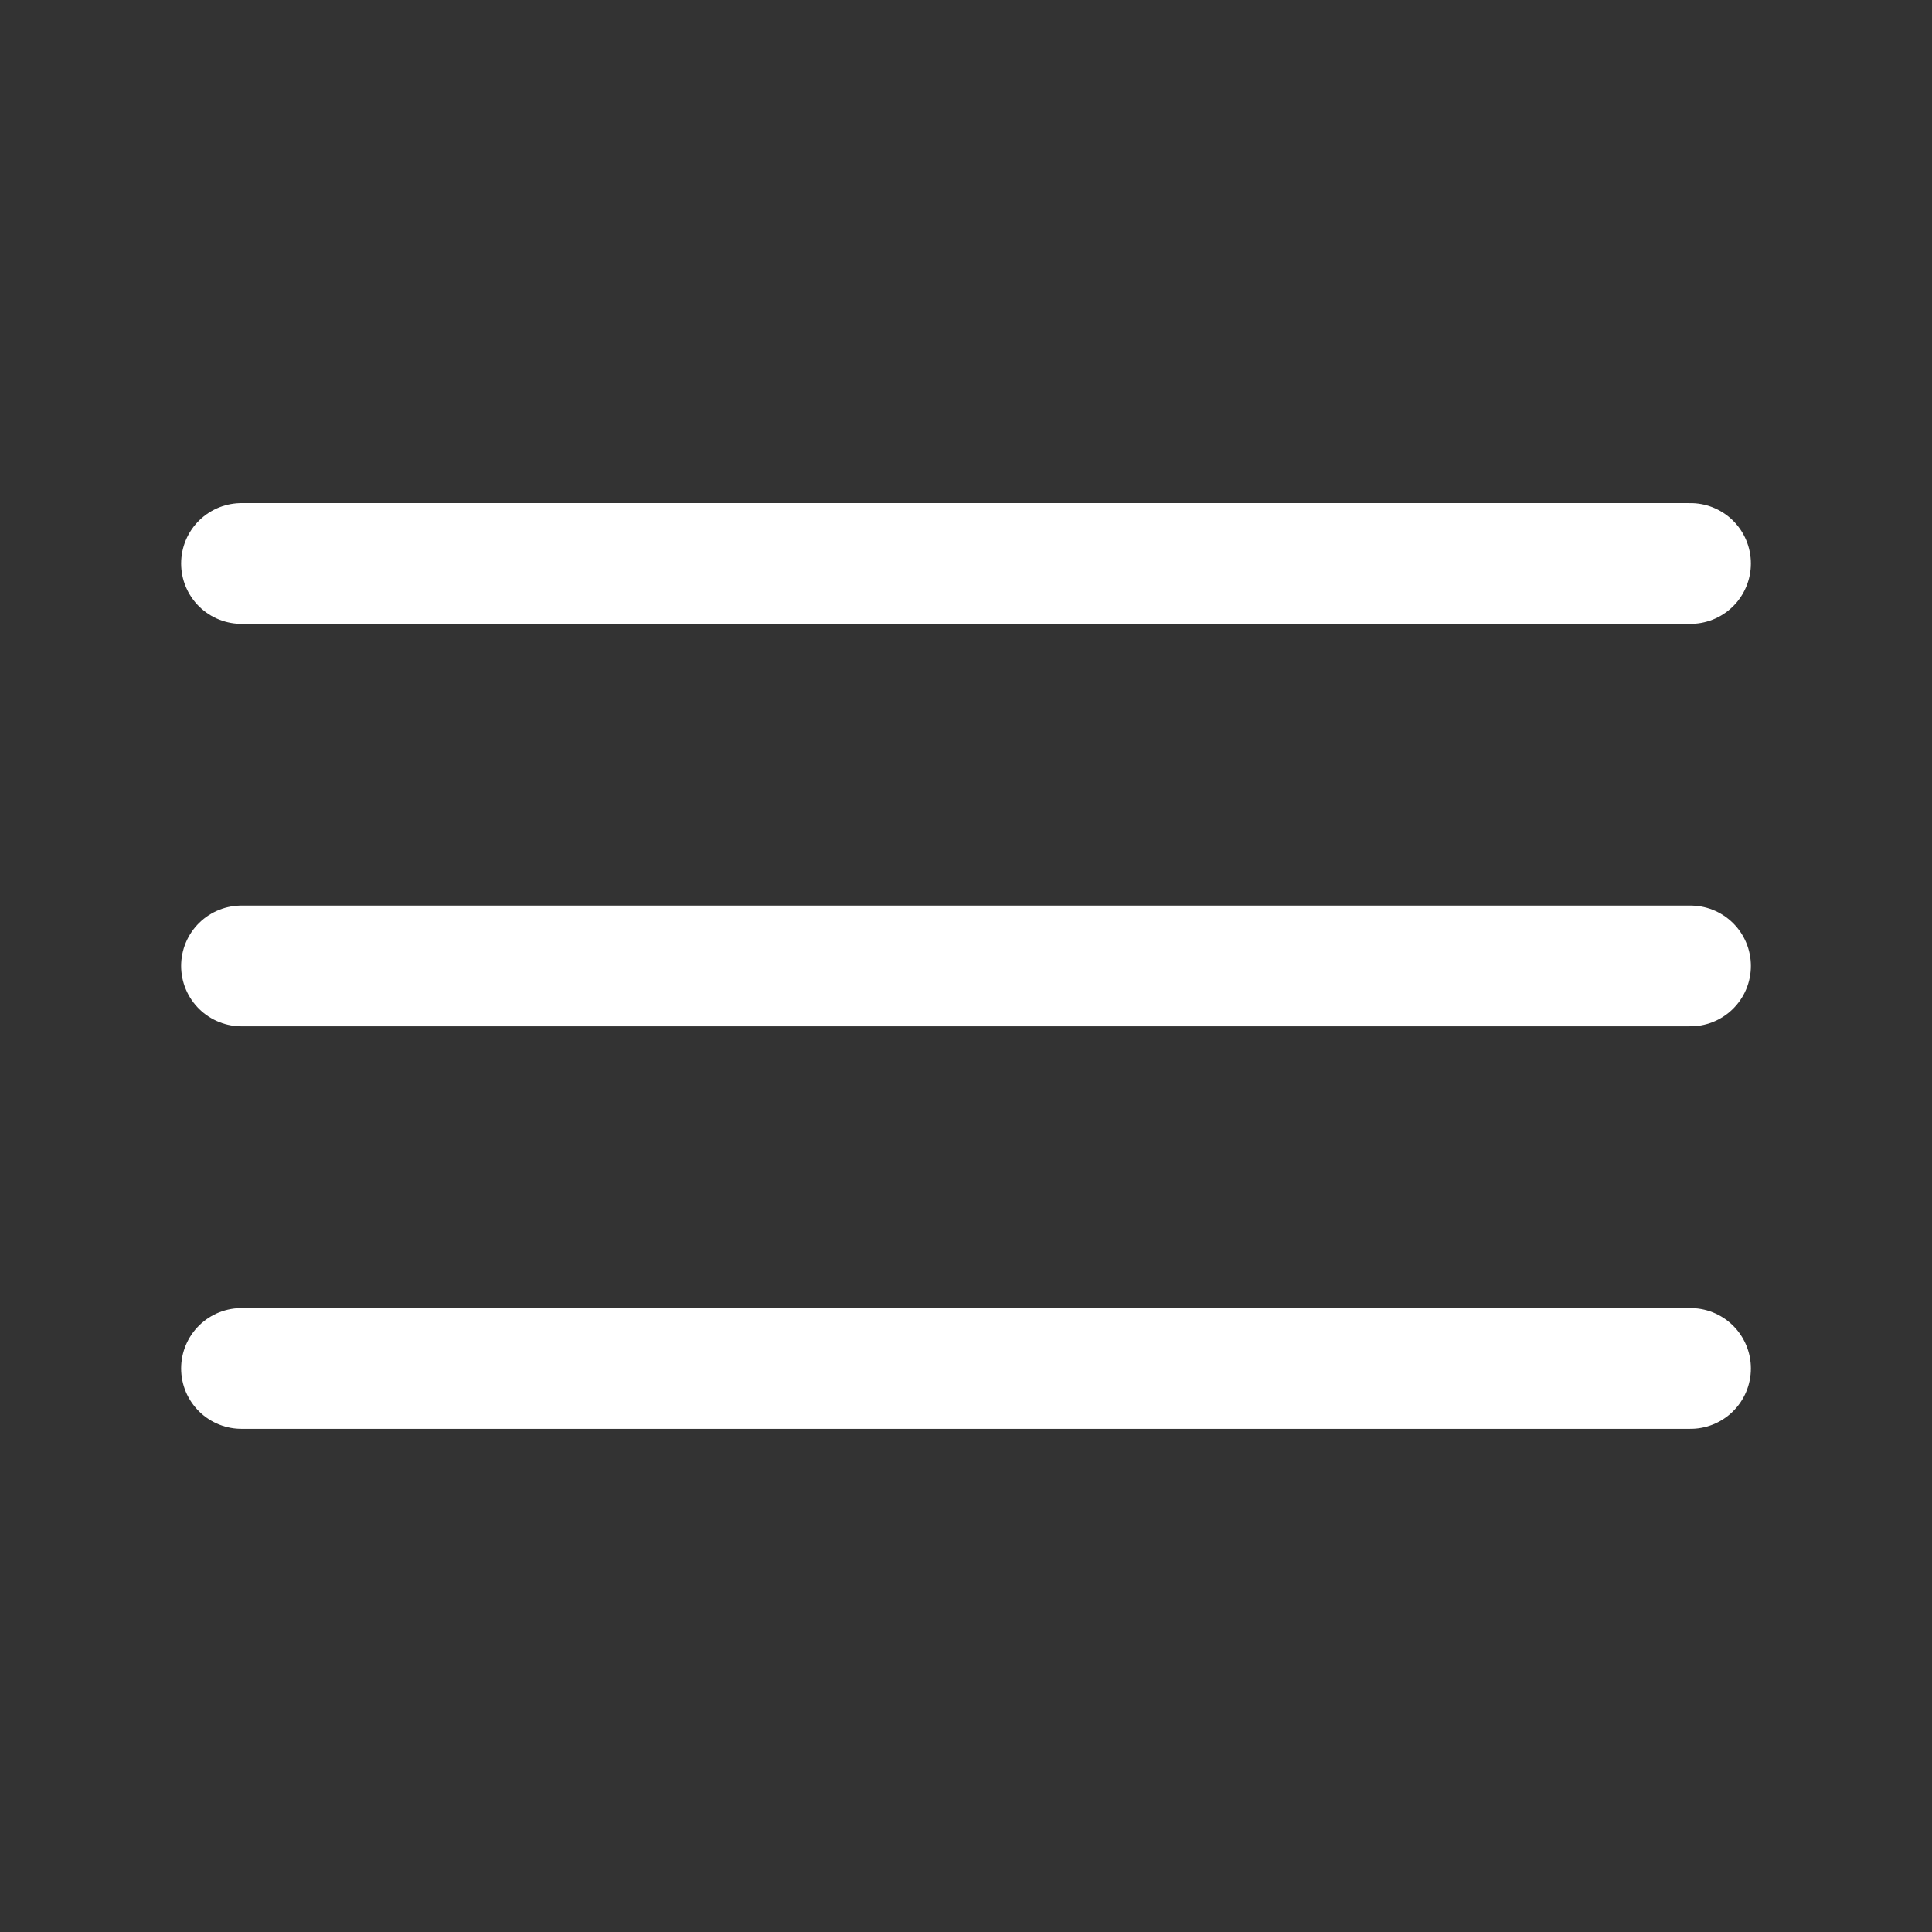<svg width="32" height="32" viewBox="0 0 32 32" fill="none" xmlns="http://www.w3.org/2000/svg">
<rect x="0" y="0" width="32" height="32" fill="#333333" stroke="none"/>
<path d="M4 9.333H28" stroke="white" stroke-width="2" stroke-linecap="round"/>
<path d="M4 15.999H28" stroke="white" stroke-width="2" stroke-linecap="round"/>
<path d="M4 22.666H28" stroke="white" stroke-width="2" stroke-linecap="round"/>
</svg>
